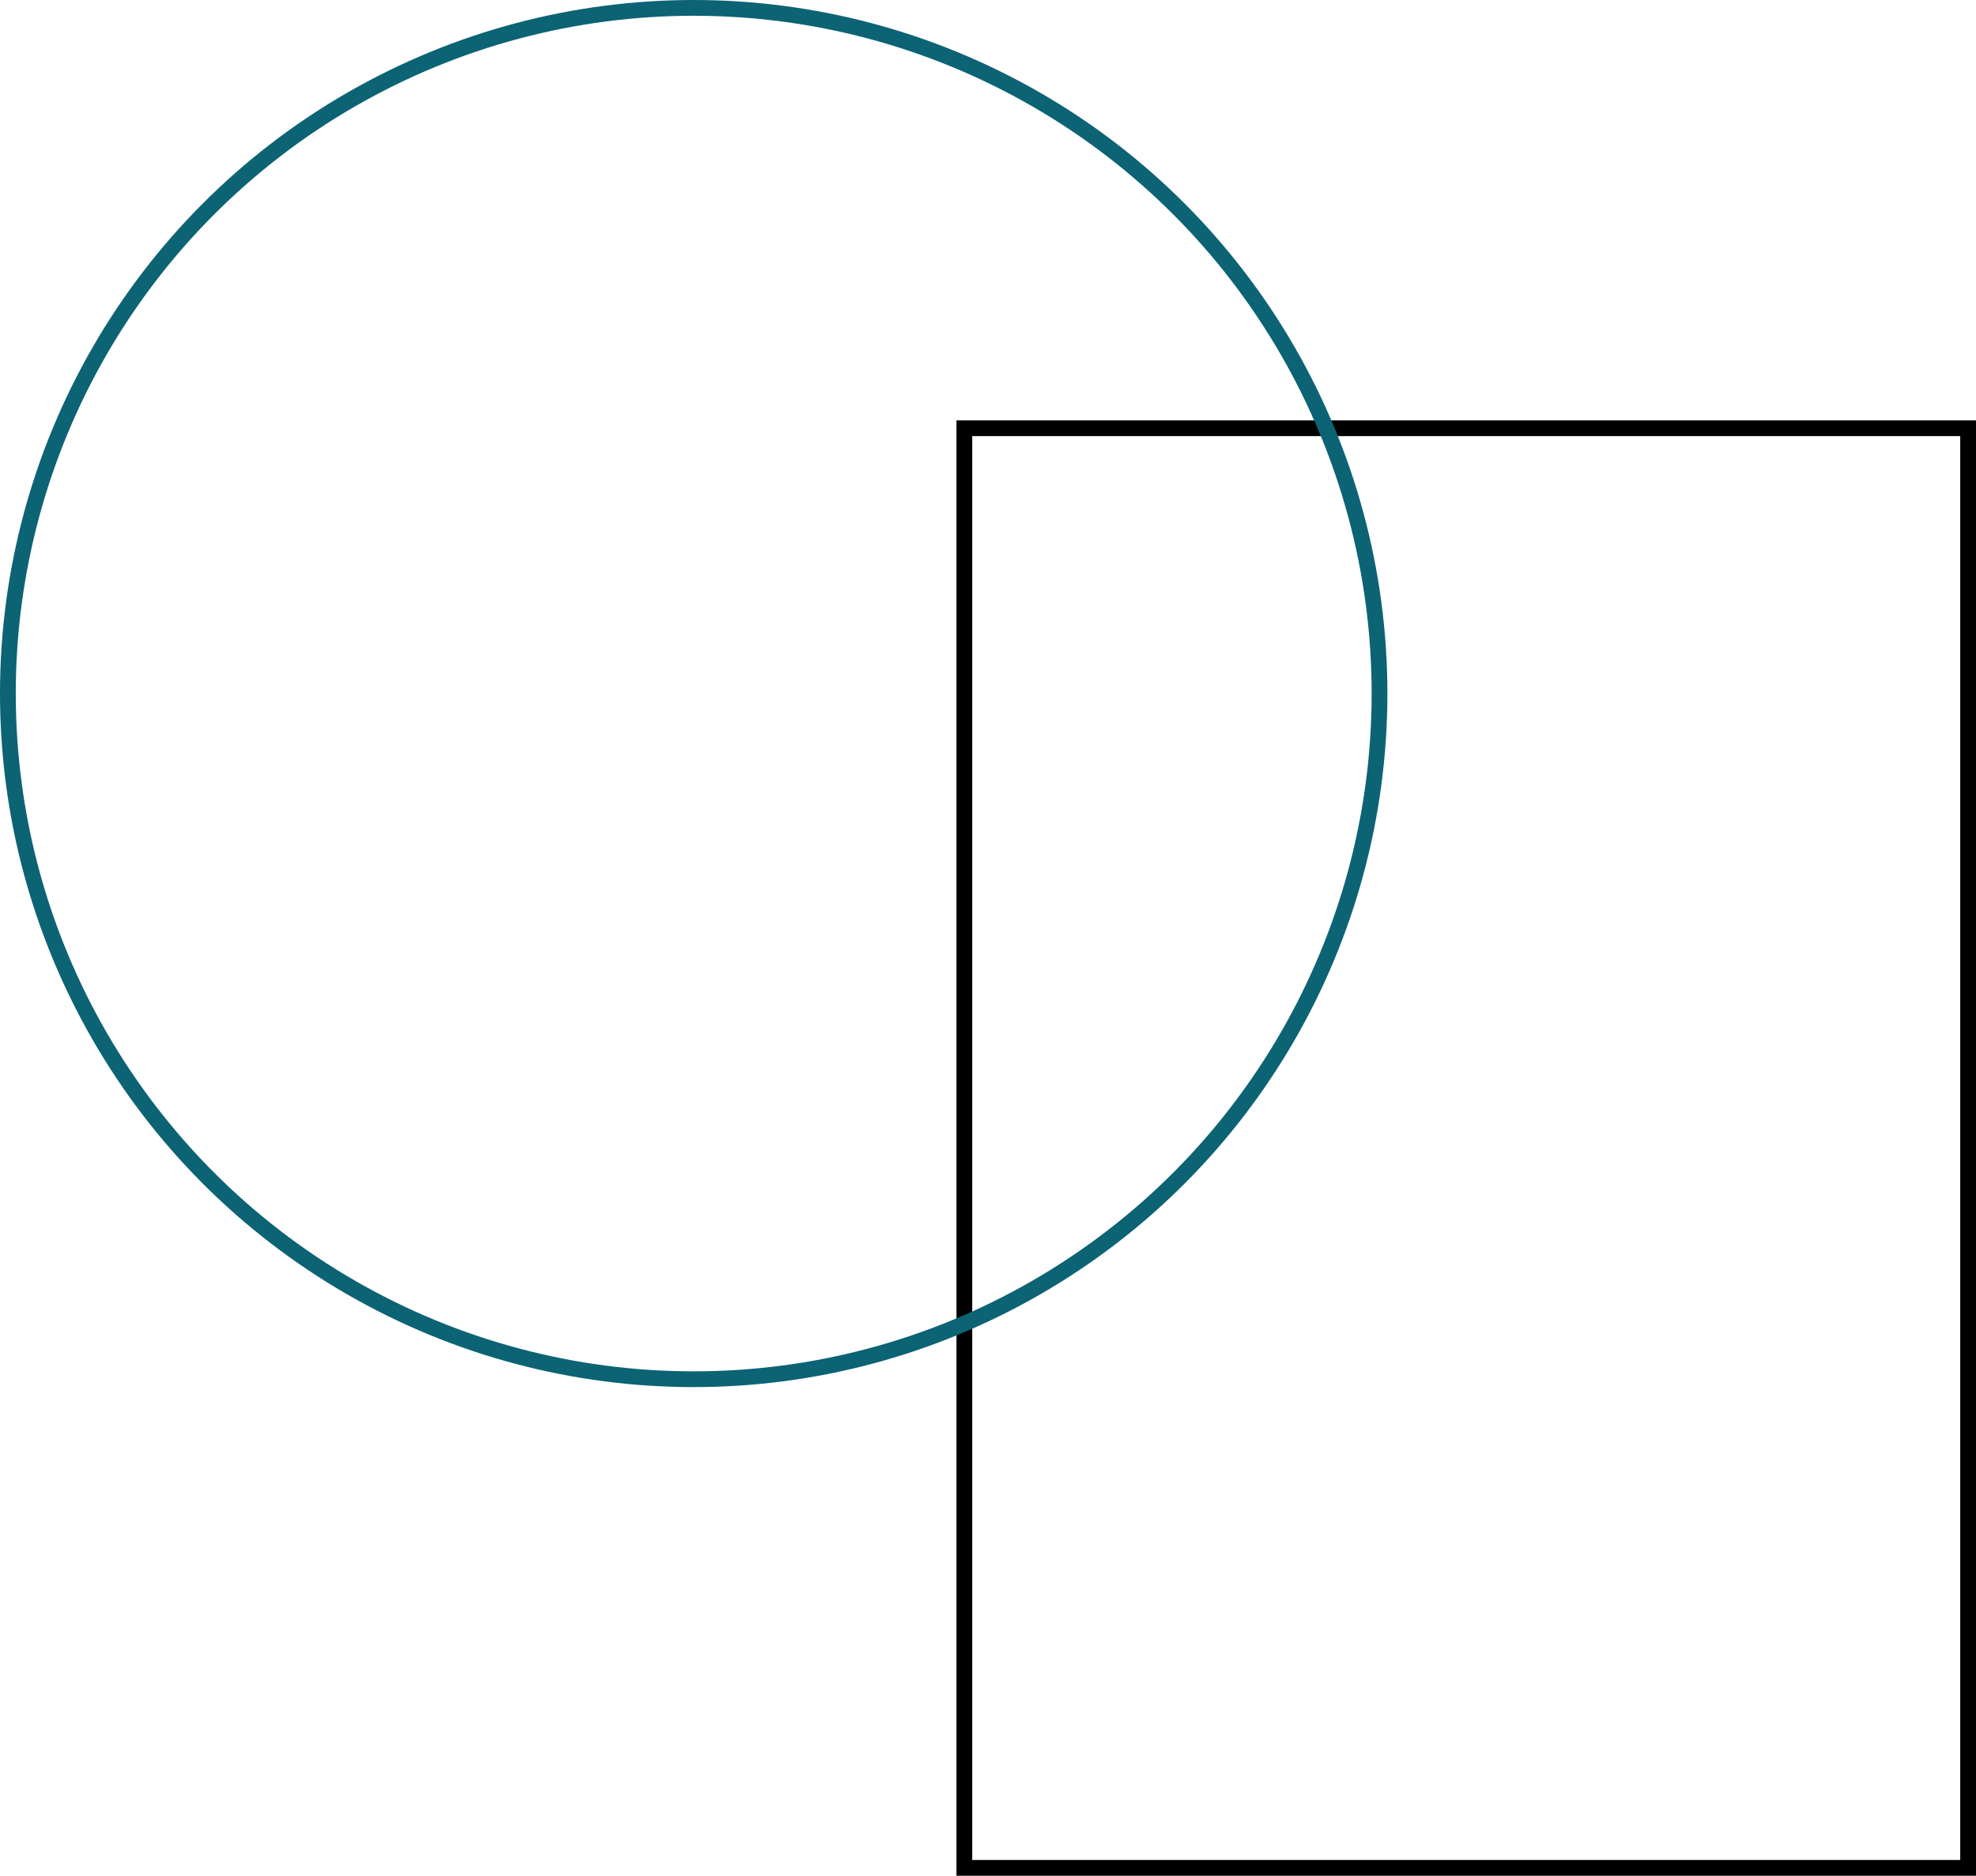 <svg xmlns="http://www.w3.org/2000/svg" width="376" height="357" viewBox="0 0 376 357">
  <g id="Group_927" data-name="Group 927" transform="translate(70 -313)">
    <g id="Group_925" data-name="Group 925">
      <g id="Rectangle_35" data-name="Rectangle 35" transform="translate(112 393)" fill="none" stroke="#000" stroke-width="3">
        <rect width="194" height="277" stroke="none"/>
        <rect x="1.5" y="1.5" width="191" height="274" fill="none"/>
      </g>
      <g id="Ellipse_3272" data-name="Ellipse 3272" transform="translate(-70 313)" fill="none" stroke="#0c6374" stroke-width="3">
        <circle cx="132" cy="132" r="132" stroke="none"/>
        <circle cx="132" cy="132" r="130.5" fill="none"/>
      </g>
    </g>
  </g>
</svg>
